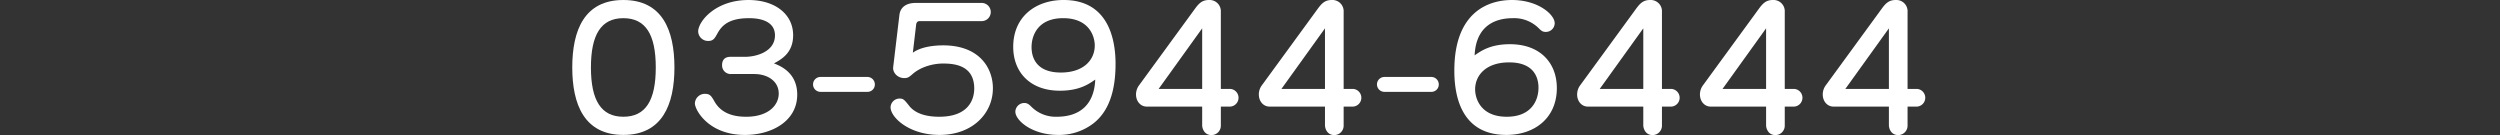 <svg xmlns="http://www.w3.org/2000/svg" width="1280" height="69.16" viewBox="0 0 1280 69.16"><rect x="0" y="0" width="1280" height="69.16" fill="#333333" stroke="none"/><g transform="translate(-2326 -2569)"><g transform="translate(2305.072 -10364.605)"><path d="M366.239,12968.144c0,19.113-6.288,34.538-26.156,34.538-20.035,0-26.155-15.677-26.155-34.538,0-19.2,6.287-34.538,26.155-34.538S366.239,12948.945,366.239,12968.144Zm-42.755,0c0,16.934,5.282,25.233,16.6,25.233,11.4,0,16.6-8.3,16.6-25.233,0-17.019-5.281-25.233-16.6-25.233C328.6,12942.91,323.484,12951.461,323.484,12968.144Z" fill="#fff"/><path d="M395.415,12971.5a4.4,4.4,0,0,1-4.778-4.61c0-1.509.5-4.191,4.275-4.191h7.462c5.868,0,15.341-2.683,15.341-10.982,0-8.719-10.815-8.8-13.329-8.8-10.48,0-14,3.855-16.264,8.048-1.258,2.263-2.012,3.605-4.527,3.605a5.047,5.047,0,0,1-5.2-4.863c0-5.03,8.719-16.095,25.737-16.095,14,0,22.886,7.545,22.886,18.022,0,9.054-5.952,12.323-9.808,14.419,3.353,1.342,11.9,4.779,11.9,16.013,0,13.413-12.826,20.622-26.826,20.622-18.611,0-25.57-12.825-25.57-16.18a5.111,5.111,0,0,1,5.2-4.862c2.514,0,3.269,1.175,4.694,3.689,3.1,5.616,8.635,8.048,16.347,8.048,11.233,0,16.682-5.785,16.682-11.9,0-6.2-5.532-9.977-12.574-9.977Z" fill="#fff"/><path d="M465.082,12973.006a3.821,3.821,0,0,1,3.772,3.855,3.755,3.755,0,0,1-3.772,3.772h-24.06a3.814,3.814,0,1,1,0-7.628Z" fill="#fff"/><path d="M481.43,12941.234c.419-3.522,3.018-6.121,8.3-6.121h33.952a4.655,4.655,0,0,1,0,9.306h-31.94c-1.257,0-1.676,1.006-1.76,1.928L488.3,12960.6c4.192-3.1,11.066-3.772,15.509-3.772,18.947,0,25.485,11.988,25.485,21.964,0,12.91-10.479,23.892-27.329,23.892-15.676,0-25.066-9.054-25.066-14.167a4.6,4.6,0,0,1,4.778-4.443c1.761,0,2.348.671,4.863,3.856,3.521,4.359,9.808,5.449,15.258,5.449,15.927,0,17.939-9.892,17.939-14.42,0-11.736-9.808-12.826-15.928-12.826-5.449,0-11.568,1.845-15.509,5.281-1.928,1.677-2.6,2.18-4.359,2.18-3.52,0-6.036-2.85-5.7-5.616Z" fill="#fff"/><path d="M563.588,12980.047c-15.258,0-23.893-9.473-23.893-22.467,0-15.425,11.485-23.975,25.82-23.975,23.138,0,26.576,20.538,26.576,32.693,0,11.317-2.264,23.223-11.067,30.265a28.707,28.707,0,0,1-18.359,6.118c-13.412,0-21.88-7.461-21.88-11.9a4.6,4.6,0,0,1,4.527-4.443c1.425,0,2.264.5,3.521,1.76a17.593,17.593,0,0,0,13.078,5.282c12.826,0,19.281-7.126,19.784-19.03C578.426,12976.611,573.647,12980.047,563.588,12980.047Zm-14.5-22.3c0,5.449,2.514,12.994,15.006,12.994,11.82,0,17.353-6.623,17.353-13.832,0-4.611-2.766-14-16.18-14C552.438,12942.91,549.085,12951.628,549.085,12957.748Z" fill="#fff"/><path d="M646,12997.736a4.829,4.829,0,0,1-4.778,5.029c-3.773,0-4.779-3.521-4.779-5.029v-9.558H608.021c-3.017,0-5.449-2.6-5.449-6.2a7.856,7.856,0,0,1,1.426-4.527l28.838-39.484c1.927-2.6,3.6-4.358,7.042-4.358a5.755,5.755,0,0,1,6.119,6.119v39.4h4.862a4.54,4.54,0,0,1,0,9.054H646Zm-9.557-18.611v-31.017l-22.3,31.017Z" fill="#fff"/><path d="M708.874,12997.736a4.829,4.829,0,0,1-4.779,5.029c-3.772,0-4.778-3.521-4.778-5.029v-9.558H670.9c-3.017,0-5.449-2.6-5.449-6.2a7.856,7.856,0,0,1,1.426-4.527l28.838-39.484c1.927-2.6,3.6-4.358,7.042-4.358a5.755,5.755,0,0,1,6.119,6.119v39.4h4.862a4.54,4.54,0,0,1,0,9.054h-4.862Zm-9.557-18.611v-31.017l-22.3,31.017Z" fill="#fff"/><path d="M753.811,12973.006a3.822,3.822,0,0,1,3.773,3.855,3.756,3.756,0,0,1-3.773,3.772H729.752a3.814,3.814,0,1,1,0-7.628Z" fill="#fff"/><path d="M794.051,12956.239c15.341,0,23.975,9.473,23.975,22.467,0,15.425-11.484,23.976-25.819,23.976-24.228,0-26.659-21.88-26.659-32.945,0-30.516,18.024-36.131,29.508-36.131,13.414,0,21.881,7.461,21.881,11.9a4.525,4.525,0,0,1-4.527,4.442c-1.509,0-2.18-.419-3.521-1.759a17.87,17.87,0,0,0-13.246-5.282c-12.49,0-19.2,6.874-19.7,19.03C779.213,12959.676,783.991,12956.239,794.051,12956.239Zm14.586,22.3c0-5.449-2.514-12.994-15.005-12.994-11.905,0-17.438,6.623-17.438,13.833,0,4.61,2.767,14,16.18,14C805.284,12993.377,808.637,12984.658,808.637,12978.538Z" fill="#fff"/><path d="M871.848,12997.736a4.828,4.828,0,0,1-4.778,5.029c-3.772,0-4.778-3.521-4.778-5.029v-9.558H833.873c-3.018,0-5.449-2.6-5.449-6.2a7.863,7.863,0,0,1,1.425-4.527l28.838-39.484c1.928-2.6,3.6-4.358,7.042-4.358a5.755,5.755,0,0,1,6.119,6.119v39.4h4.863a4.54,4.54,0,0,1,0,9.054h-4.863Zm-9.556-18.611v-31.017l-22.3,31.017Z" fill="#fff"/><path d="M934.725,12997.736a4.828,4.828,0,0,1-4.778,5.029c-3.772,0-4.778-3.521-4.778-5.029v-9.558H896.75c-3.018,0-5.449-2.6-5.449-6.2a7.856,7.856,0,0,1,1.425-4.527l28.838-39.484c1.928-2.6,3.6-4.358,7.042-4.358a5.755,5.755,0,0,1,6.119,6.119v39.4h4.863a4.54,4.54,0,0,1,0,9.054h-4.863Zm-9.556-18.611v-31.017l-22.3,31.017Z" fill="#fff"/><path d="M997.6,12997.736a4.828,4.828,0,0,1-4.778,5.029c-3.772,0-4.778-3.521-4.778-5.029v-9.558H959.627c-3.018,0-5.449-2.6-5.449-6.2a7.855,7.855,0,0,1,1.425-4.527l28.838-39.484c1.928-2.6,3.605-4.358,7.042-4.358a5.755,5.755,0,0,1,6.119,6.119v39.4h4.863a4.54,4.54,0,0,1,0,9.054H997.6Zm-9.556-18.611v-31.017l-22.3,31.017Z" fill="#fff"/></g><line x2="1280" transform="translate(2326 2638)" fill="none"/></g></svg>